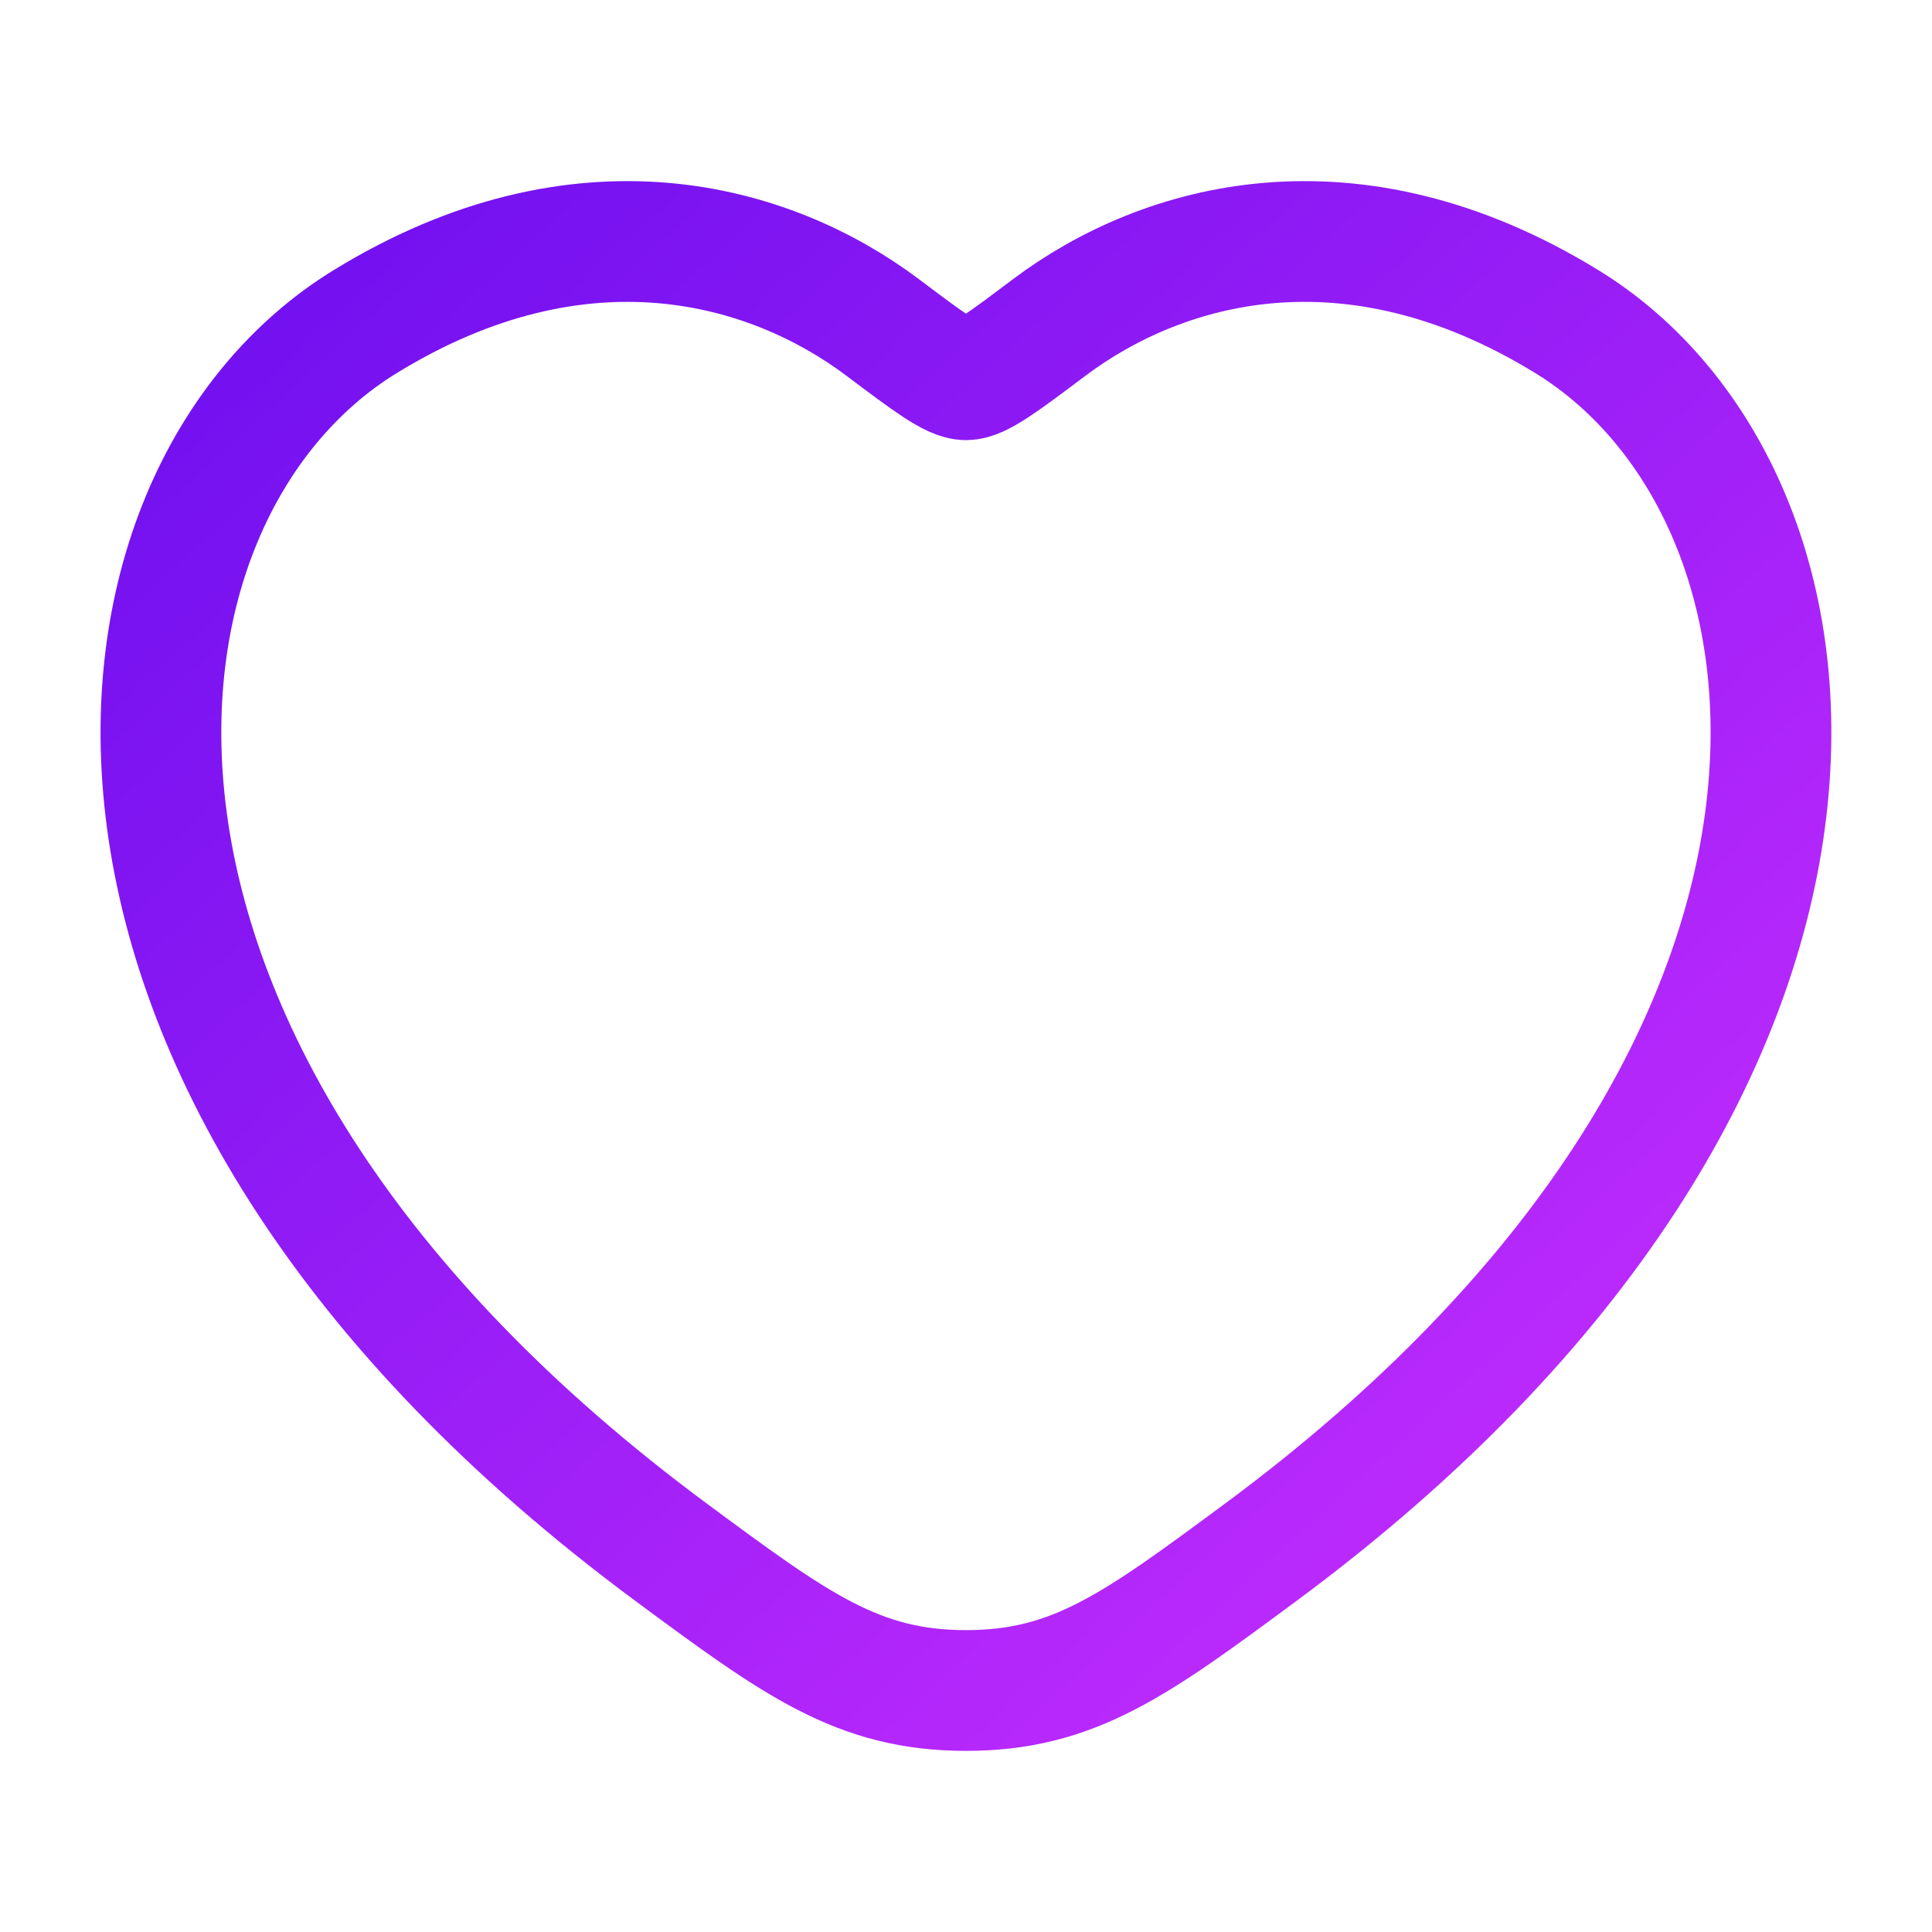 <svg width="16" height="16" viewBox="0 0 16 16" fill="none" xmlns="http://www.w3.org/2000/svg">
<path d="M12.975 2.663C11.187 1.566 9.627 2.008 8.689 2.712C8.305 3.001 8.113 3.145 8 3.145C7.887 3.145 7.694 3.001 7.31 2.712C6.373 2.008 4.812 1.566 3.025 2.663C0.678 4.102 0.147 8.85 5.559 12.856C6.59 13.618 7.106 14 8 14C8.894 14 9.409 13.618 10.44 12.856C15.852 8.85 15.321 4.102 12.975 2.663Z" stroke="url(#paint0_linear_6134_36084)" stroke-linecap="round"/>
<defs>
<linearGradient id="paint0_linear_6134_36084" x1="-2" y1="-0.76" x2="12.942" y2="15.577" gradientUnits="userSpaceOnUse">
<stop stop-color="#5807EB"/>
<stop offset="1" stop-color="#CA2FFF"/>
</linearGradient>
</defs>
</svg>
